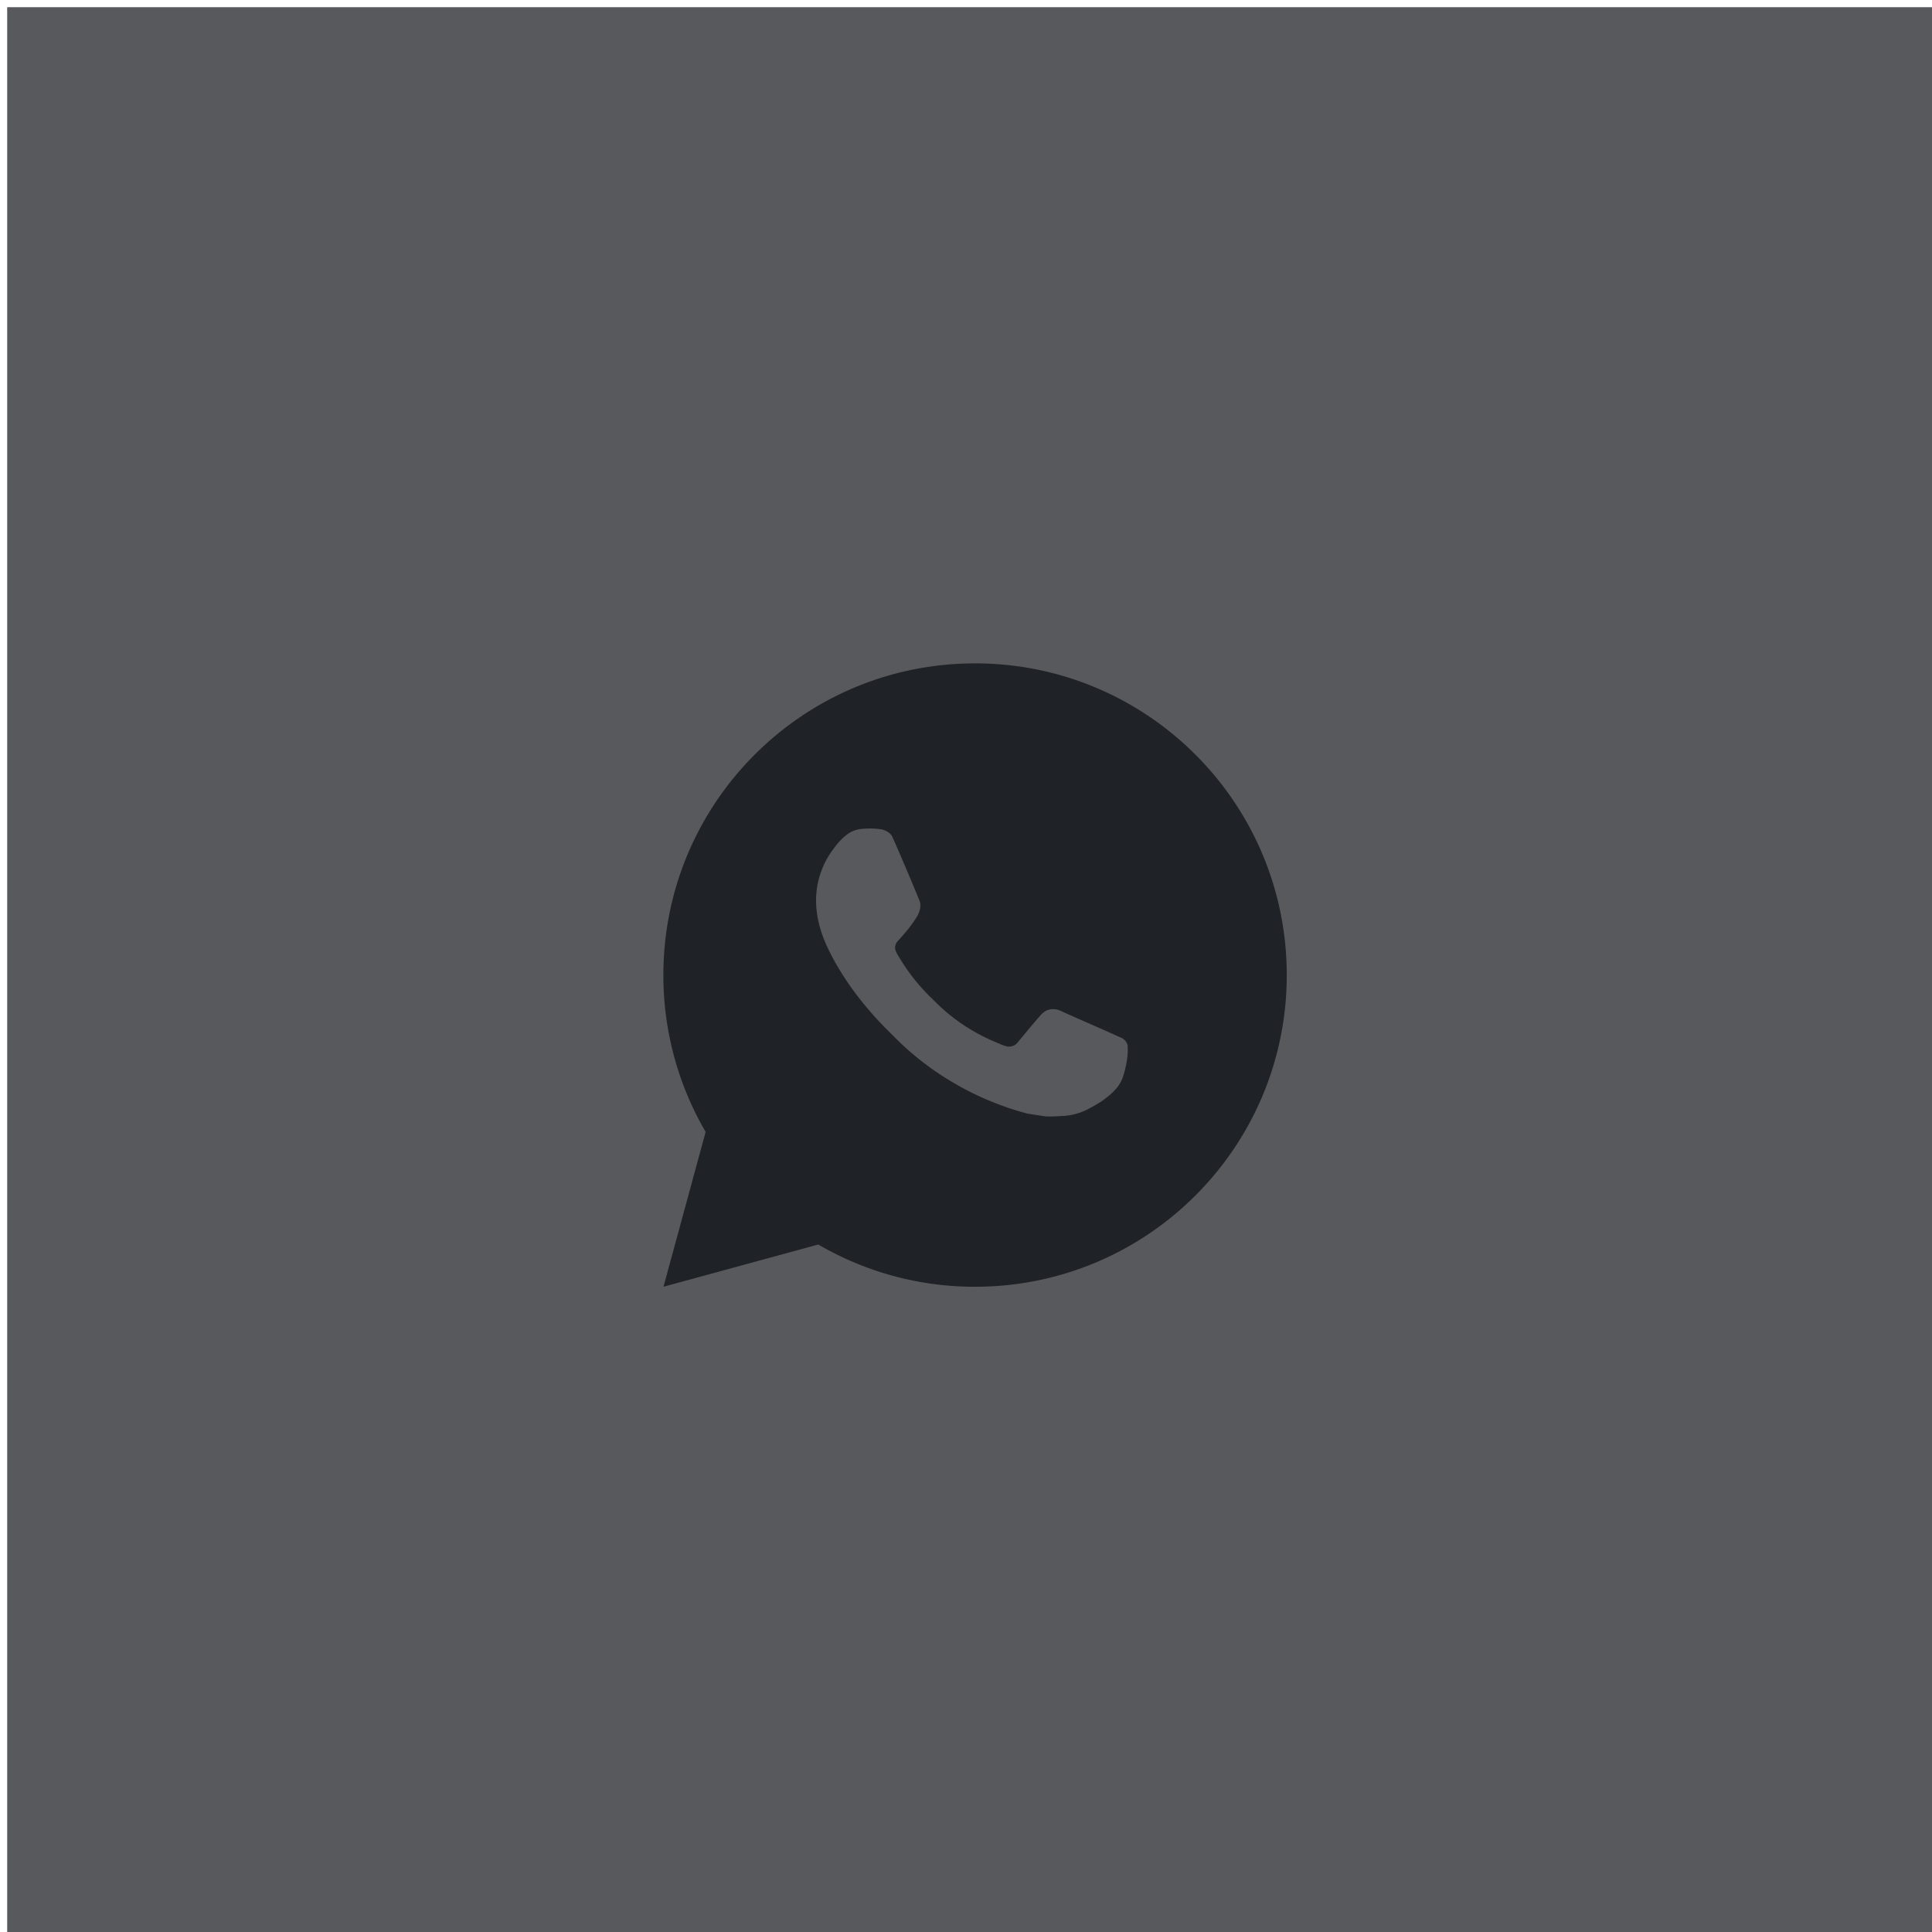 <?xml version="1.0" encoding="UTF-8"?> <svg xmlns="http://www.w3.org/2000/svg" width="257" height="257" fill="none"><path fill="#57595C" d="M.956.956H257V257H.956z"></path><path d="M129.706 88.244c22.899 0 41.461 18.563 41.461 41.462 0 22.899-18.562 41.461-41.461 41.461a41.245 41.245 0 0 1-20.855-5.618l-20.59 5.618 5.605-20.598a41.253 41.253 0 0 1-5.622-20.863c0-22.899 18.563-41.462 41.462-41.462Zm-14.13 21.975-.83.033a4.142 4.142 0 0 0-1.542.415 5.4 5.4 0 0 0-1.219.945c-.497.468-.779.875-1.082 1.269a11.318 11.318 0 0 0-2.347 6.957c.009 2.032.539 4.009 1.368 5.858 1.696 3.74 4.487 7.7 8.168 11.369.888.883 1.758 1.771 2.695 2.596a39.191 39.191 0 0 0 15.922 8.483l2.355.36c.767.042 1.534-.016 2.305-.053a8.304 8.304 0 0 0 3.454-.958 21.166 21.166 0 0 0 1.588-.912s.175-.119.518-.374c.56-.414.904-.709 1.368-1.194.348-.359.639-.776.871-1.252.323-.676.647-1.965.779-3.039.1-.821.071-1.269.058-1.546-.016-.444-.385-.904-.787-1.099l-2.413-1.082s-3.608-1.572-5.813-2.575a2.07 2.07 0 0 0-.73-.17 1.982 1.982 0 0 0-1.567.527c-.021-.009-.299.228-3.297 3.86a1.458 1.458 0 0 1-1.525.539 5.79 5.79 0 0 1-.792-.274c-.514-.216-.693-.299-1.045-.448a24.89 24.89 0 0 1-6.53-4.158c-.523-.457-1.008-.954-1.505-1.435a26.094 26.094 0 0 1-4.229-5.257l-.245-.394a4.161 4.161 0 0 1-.423-.85c-.157-.61.253-1.099.253-1.099s1.008-1.103 1.476-1.7c.456-.58.842-1.144 1.09-1.546.49-.788.643-1.597.386-2.223a337.496 337.496 0 0 0-3.599-8.462c-.244-.556-.97-.954-1.629-1.032a13.89 13.89 0 0 0-.672-.067 12.424 12.424 0 0 0-1.671.017l.838-.029Z" fill="#1F2226"></path></svg> 